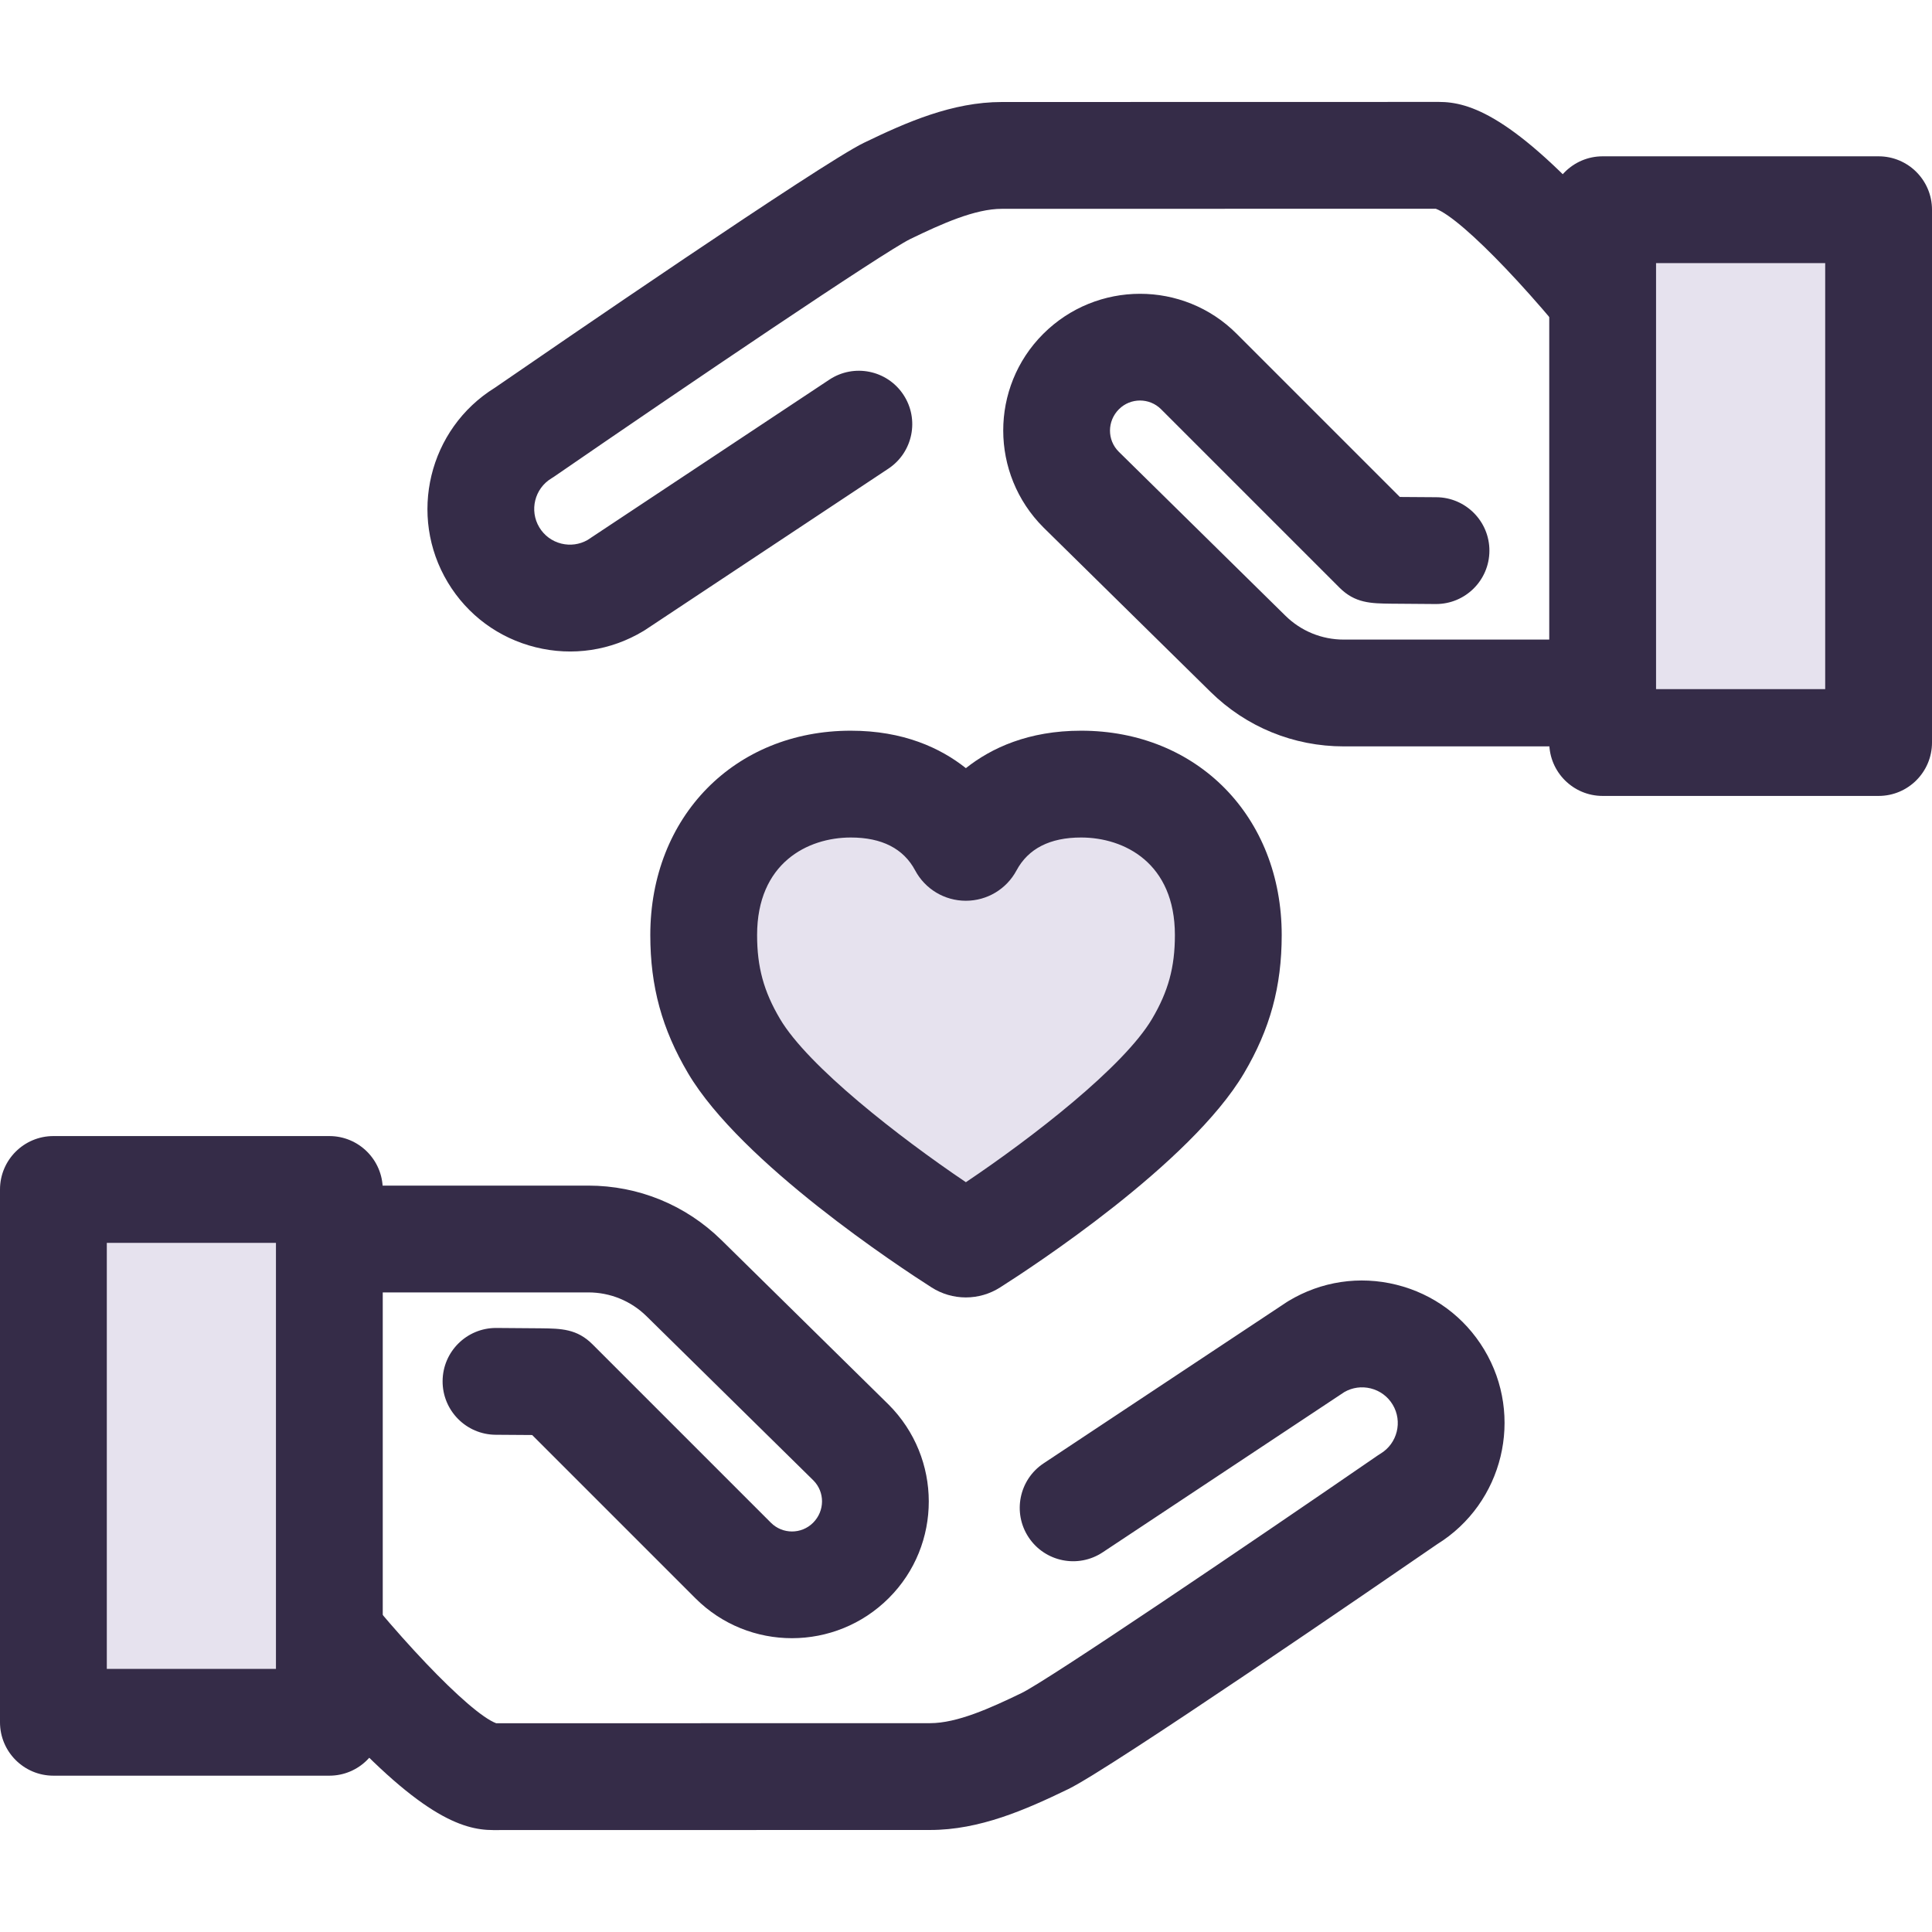 <!DOCTYPE svg PUBLIC "-//W3C//DTD SVG 1.1//EN" "http://www.w3.org/Graphics/SVG/1.1/DTD/svg11.dtd">
<!-- Uploaded to: SVG Repo, www.svgrepo.com, Transformed by: SVG Repo Mixer Tools -->
<svg version="1.1" id="Layer_1" xmlns="http://www.w3.org/2000/svg" xmlns:xlink="http://www.w3.org/1999/xlink" viewBox="0 0 512 512" xml:space="preserve" width="800px" height="800px" fill="#000000">
<g id="SVGRepo_bgCarrier" stroke-width="0"/>
<g id="SVGRepo_tracerCarrier" stroke-linecap="round" stroke-linejoin="round"/>
<g id="SVGRepo_iconCarrier"> <path style="fill:#E6E2EE;" d="M286.499,207.796c-18.208,0-26.377,10.205-29.591,16.2c-0.403,0.753-1.499,0.751-1.902-0.001 c-3.203-5.995-11.327-16.199-29.534-16.199c-20.74,0-38.984,14.158-38.984,40.011c0,10.461,2.131,19.424,8.05,29.427 c12.058,20.384,51.783,46.807,59.942,52.014c0.901,0.576,2.045,0.577,2.948,0.004c8.166-5.183,47.898-31.475,60.051-52.018 c5.917-10.003,8.034-18.964,8.034-29.427C325.513,221.954,307.239,207.796,286.499,207.796z"/> <g> <path style="fill:#352C48;" d="M255.957,343.832L255.957,343.832c-3.224,0-6.367-0.917-9.087-2.654 c-8.303-5.299-50.426-32.93-64.513-56.739c-6.93-11.715-10.021-23.013-10.021-36.632c0-31.384,22.348-54.164,53.136-54.164 c13.907,0,23.74,4.56,30.497,9.924c6.766-5.364,16.611-9.924,30.531-9.924c30.807,0,53.166,22.78,53.166,54.164 c0,13.636-3.087,24.934-10.006,36.632c-14.188,23.982-56.343,51.49-64.649,56.761C262.3,342.922,259.168,343.832,255.957,343.832z M225.471,221.948c-11.455,0-24.832,6.772-24.832,25.859c0,8.486,1.761,14.924,6.077,22.221 c7.431,12.562,31.568,31.342,49.254,43.268c17.689-11.872,41.838-30.613,49.326-43.269c4.307-7.28,6.063-13.716,6.063-22.221 c0-19.087-13.392-25.859-24.861-25.859c-8.251,0-14.011,2.939-17.119,8.736c-2.655,4.952-7.798,8.027-13.422,8.027 c-5.635,0-10.784-3.085-13.436-8.051C239.434,224.881,233.697,221.948,225.471,221.948z"/> <path style="fill:#352C48;" d="M130.671,484.985c-8.102,0-19.716-3.729-44.411-31.369c-12.192-13.644-22.191-27.075-22.61-27.639 c-0.371-0.5-0.708-1.023-1.01-1.567c-4.808-8.656-7.348-18.464-7.348-28.365v-67.695c0-7.816,6.336-14.152,14.152-14.152h86.452 c13.296,0,25.838,5.136,35.316,14.461l44.267,43.559c14.195,14.193,14.195,37.16,0.082,51.274 c-14.185,14.185-37.151,14.185-51.265,0.072l-43.268-43.268c-2.167-0.021-5.255-0.044-9.655-0.067 c-7.815-0.041-14.12-6.41-14.079-14.226c0.041-7.791,6.369-14.079,14.151-14.079c0.025,0,0.05,0,0.075,0 c5.345,0.028,9.256,0.059,11.837,0.092c5.331,0.068,9.541,0.122,13.668,4.249l47.284,47.284c3.077,3.078,8.085,3.078,11.165,0 c3.149-3.149,3.149-8.157,0.071-11.235l-44.185-43.479c-4.149-4.083-9.642-6.332-15.463-6.332H83.595v53.542 c0,4.819,1.168,9.595,3.384,13.869c16.915,22.617,37.328,44.049,44.52,46.766l114.987-0.023c7.144,0,15.911-3.953,24.278-8.003 c6.861-3.33,59.308-38.817,94.358-62.951c0.236-0.163,0.478-0.318,0.725-0.467c4.471-2.693,5.917-8.523,3.224-12.996 c-1.303-2.165-3.374-3.692-5.828-4.302c-2.378-0.589-4.837-0.25-6.959,0.958l-64.07,42.489c-6.514,4.319-15.296,2.54-19.616-3.973 c-4.319-6.514-2.54-15.297,3.973-19.616l64.383-42.697c0.171-0.113,0.344-0.224,0.521-0.328c8.641-5.205,18.794-6.734,28.586-4.302 c9.792,2.43,18.051,8.528,23.256,17.171c10.661,17.706,5.059,40.742-12.458,51.594c-15.113,10.405-86.598,59.496-97.767,64.9 c-11.322,5.48-23.476,10.829-36.605,10.829l-115.812,0.023C130.675,484.985,130.672,484.985,130.671,484.985z"/> </g> <rect x="14.152" y="315.227" style="fill:#E6E2EE;" width="73.129" height="141.197"/> <g> <path style="fill:#352C48;" d="M87.281,470.573H14.152C6.336,470.573,0,464.237,0,456.42V315.222 c0-7.816,6.336-14.152,14.152-14.152h73.129c7.816,0,14.152,6.336,14.152,14.152V456.42 C101.434,464.237,95.098,470.573,87.281,470.573z M28.305,442.268h44.825V329.374H28.305V442.268z"/> <path style="fill:#352C48;" d="M442.558,197.8h-86.452c-13.296,0-25.838-5.136-35.316-14.461l-44.267-43.559 c-14.195-14.193-14.195-37.16-0.082-51.274c14.186-14.185,37.151-14.185,51.265-0.072l43.268,43.268 c2.167,0.021,5.255,0.044,9.655,0.067c7.815,0.041,14.12,6.41,14.079,14.226c-0.041,7.791-6.369,14.079-14.151,14.079 c-0.025,0-0.05,0-0.075,0c-5.345-0.028-9.256-0.059-11.837-0.092c-5.331-0.068-9.541-0.122-13.668-4.249l-47.284-47.284 c-3.077-3.078-8.085-3.078-11.165,0c-3.149,3.149-3.149,8.157-0.071,11.236l44.185,43.479c4.149,4.083,9.642,6.332,15.463,6.332 h72.3v-53.541c0-4.819-1.168-9.595-3.384-13.869c-16.915-22.617-37.328-44.049-44.52-46.766L265.512,55.34 c-7.144,0-15.911,3.953-24.278,8.003c-6.861,3.33-59.308,38.817-94.358,62.951c-0.236,0.163-0.478,0.318-0.725,0.467 c-4.471,2.693-5.917,8.523-3.224,12.996c1.303,2.165,3.374,3.692,5.828,4.302c2.375,0.587,4.837,0.249,6.959-0.958l64.07-42.489 c6.514-4.319,15.297-2.54,19.617,3.973c4.319,6.514,2.54,15.297-3.973,19.616l-64.383,42.697c-0.171,0.113-0.344,0.224-0.521,0.328 c-8.641,5.205-18.797,6.732-28.586,4.302c-9.792-2.43-18.051-8.528-23.256-17.171c-10.661-17.706-5.059-40.742,12.458-51.594 c15.113-10.405,86.598-59.496,97.767-64.9c11.322-5.48,23.476-10.829,36.605-10.829l115.812-0.023c0.001,0,0.004,0,0.007,0 c8.102,0,19.716,3.729,44.411,31.369c12.192,13.644,22.191,27.075,22.61,27.639c0.371,0.5,0.708,1.023,1.01,1.567 c4.808,8.656,7.348,18.464,7.348,28.365v67.695C456.71,191.464,450.374,197.8,442.558,197.8z"/> </g> <rect x="424.724" y="55.575" style="fill:#E6E2EE;" width="73.129" height="141.197"/> <path style="fill:#352C48;" d="M497.848,210.929h-73.129c-7.816,0-14.152-6.336-14.152-14.152V55.578 c0-7.816,6.336-14.152,14.152-14.152h73.129c7.816,0,14.152,6.336,14.152,14.152v141.199 C512,204.593,505.664,210.929,497.848,210.929z M438.871,182.625h44.825V69.73h-44.825V182.625z"/> </g>
</svg>